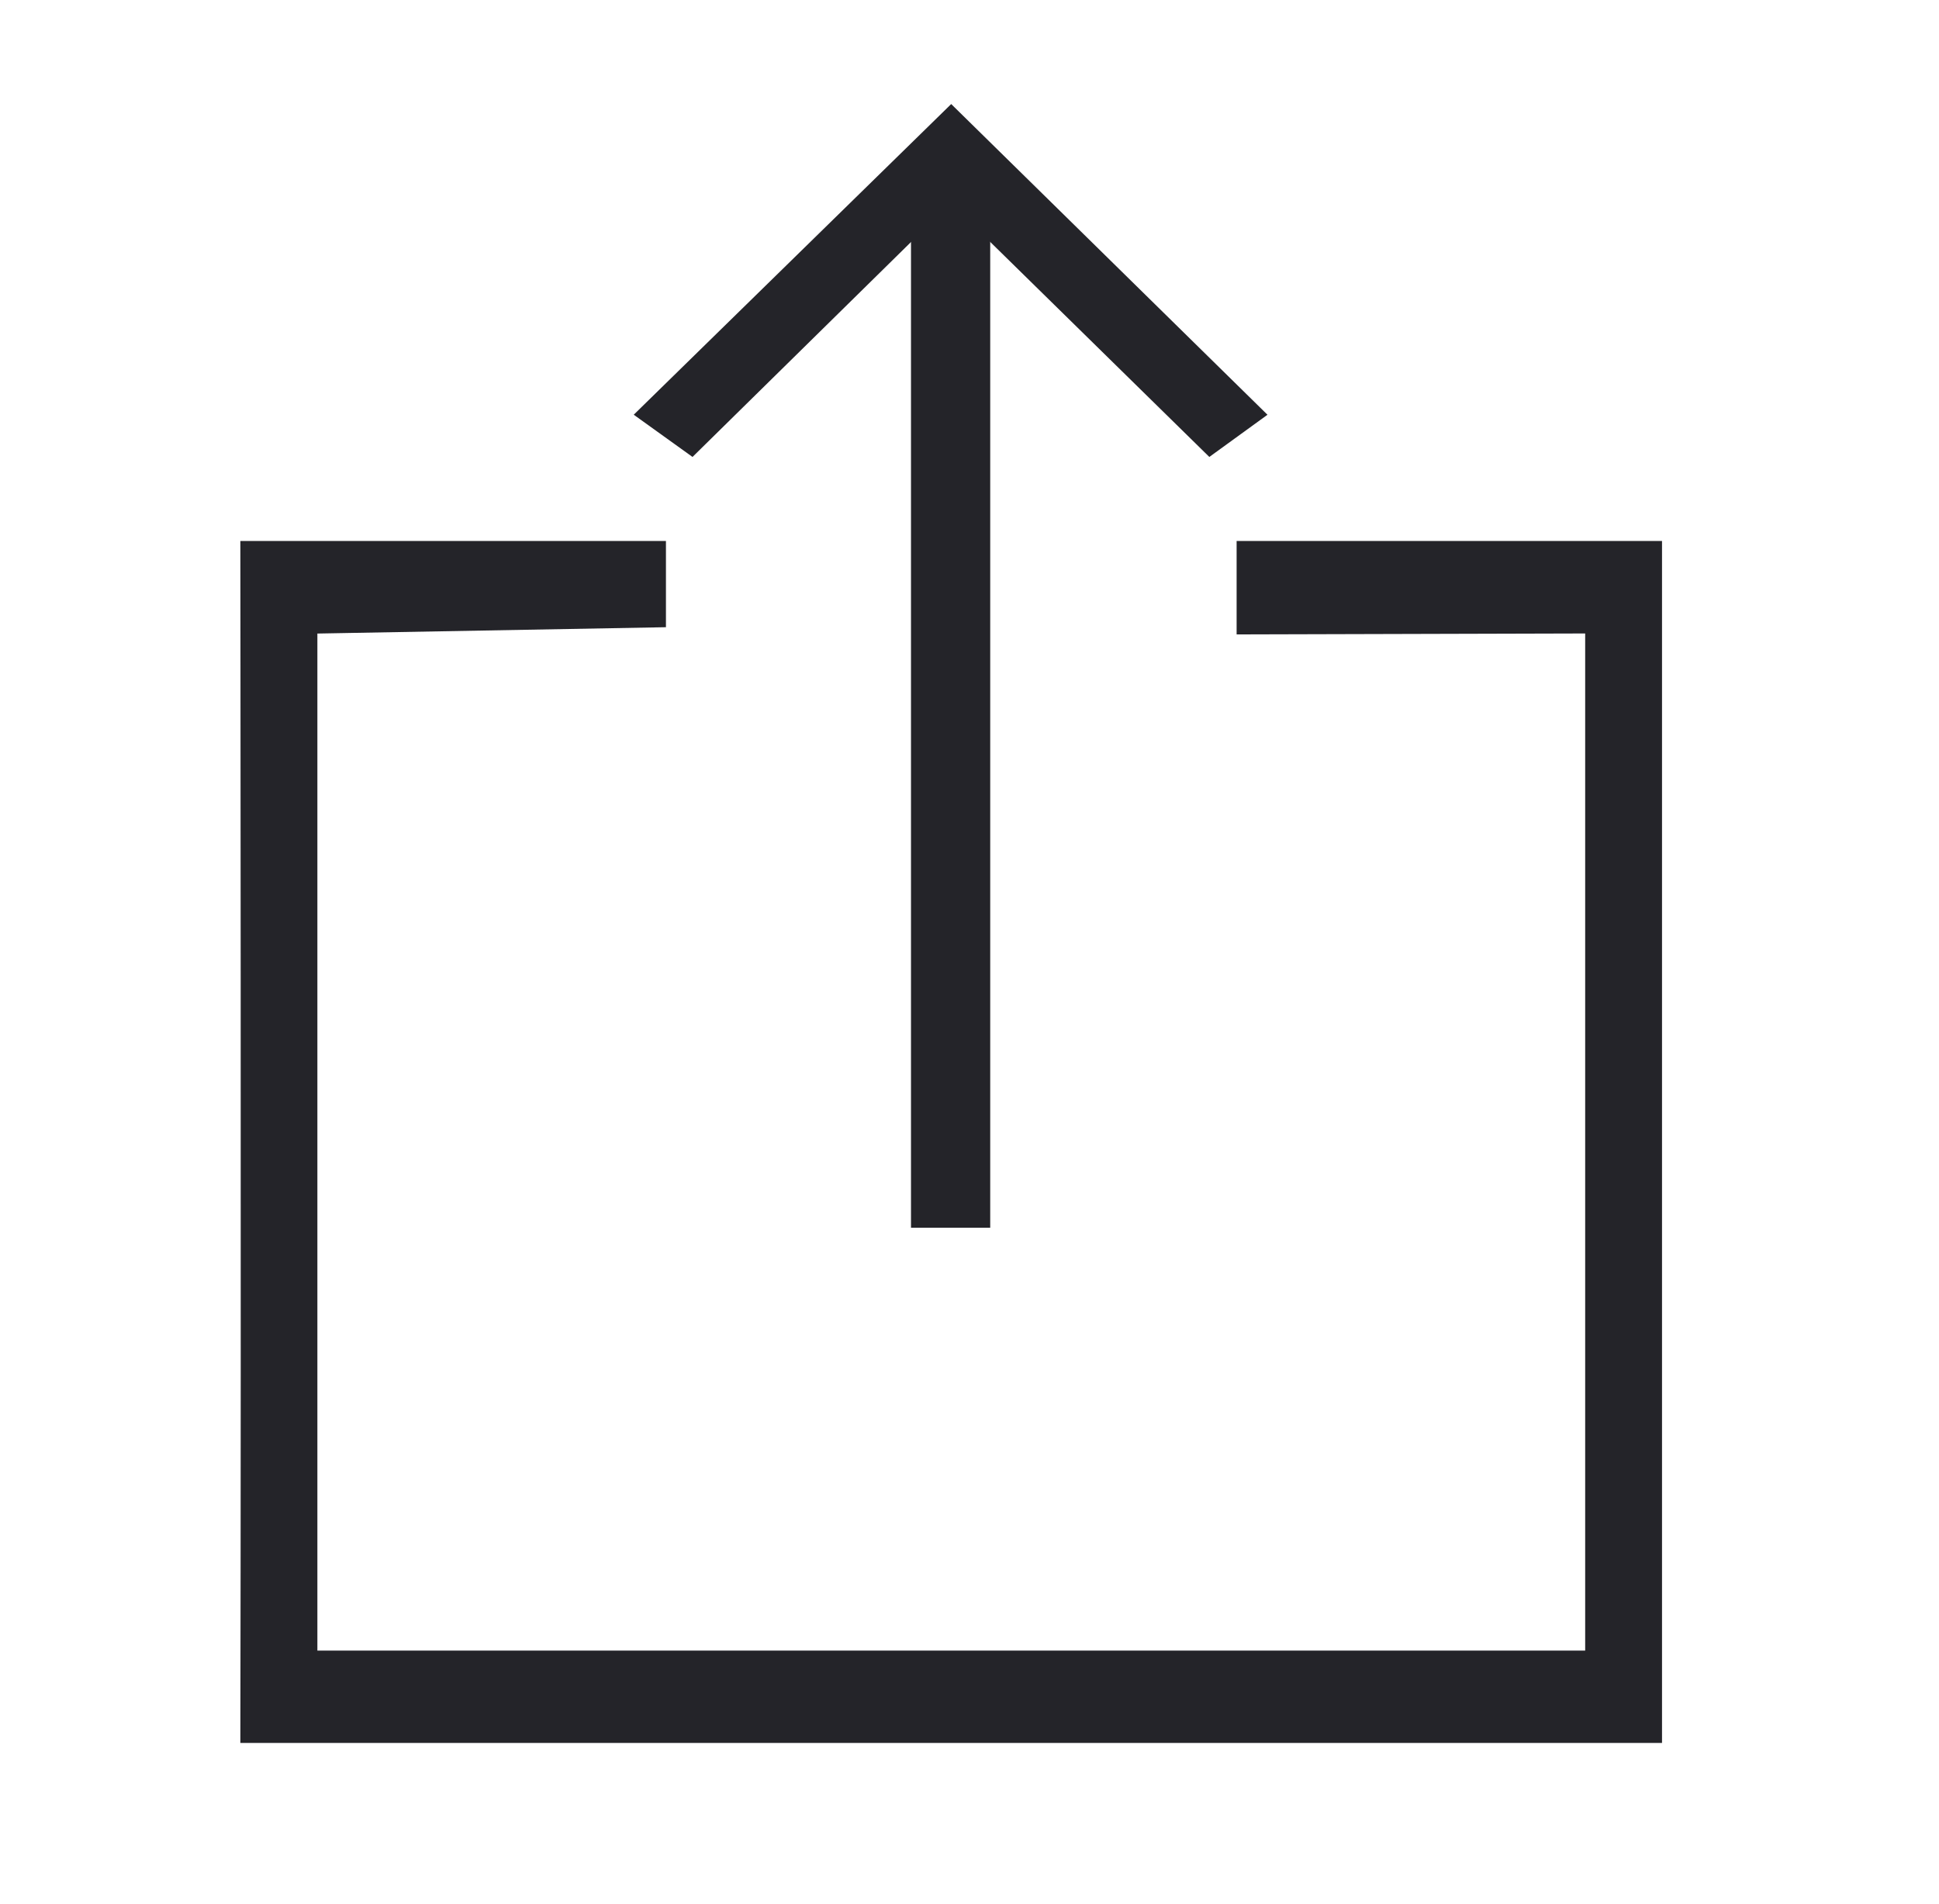 <svg xmlns="http://www.w3.org/2000/svg" xmlns:xlink="http://www.w3.org/1999/xlink" width="48.954" height="48.072" viewBox="0 0 48.954 48.072">
  <defs>
    <clipPath id="clip-path">
      <rect id="Rechteck_520" data-name="Rechteck 520" width="48.954" height="48.072" transform="translate(-2.64 -1.955)" fill="none" stroke="#242429" stroke-width="2"/>
    </clipPath>
  </defs>
  <g id="Gruppe_597" data-name="Gruppe 597" transform="translate(2.64 1.955)" clip-path="url(#clip-path)">
    <path id="Pfad_15495" data-name="Pfad 15495" d="M41.905,39.371H6.012c.023-10.942,0-30.348,0-30.348H16.757V11.2l-8.8.16h0c0,.719,0,25.679,0,25.679H39.965V11.358l-8.8.024V9.023H41.905Z" transform="translate(-2.584 2.681)" fill="#242429"/>
    <path id="Linie_306" data-name="Linie 306" d="M1.29,25.814h-2v-27h2Z" transform="translate(21.07 3.229)" fill="#242429"/>
    <path id="Pfad_15496" data-name="Pfad 15496" d="M24.157,7.957l-6.532-6.41-6.516,6.41L9.625,6.891,17.64-.953l7.985,7.845Z" transform="translate(3.735 1.625)" fill="#242429"/>
  </g>
</svg>
